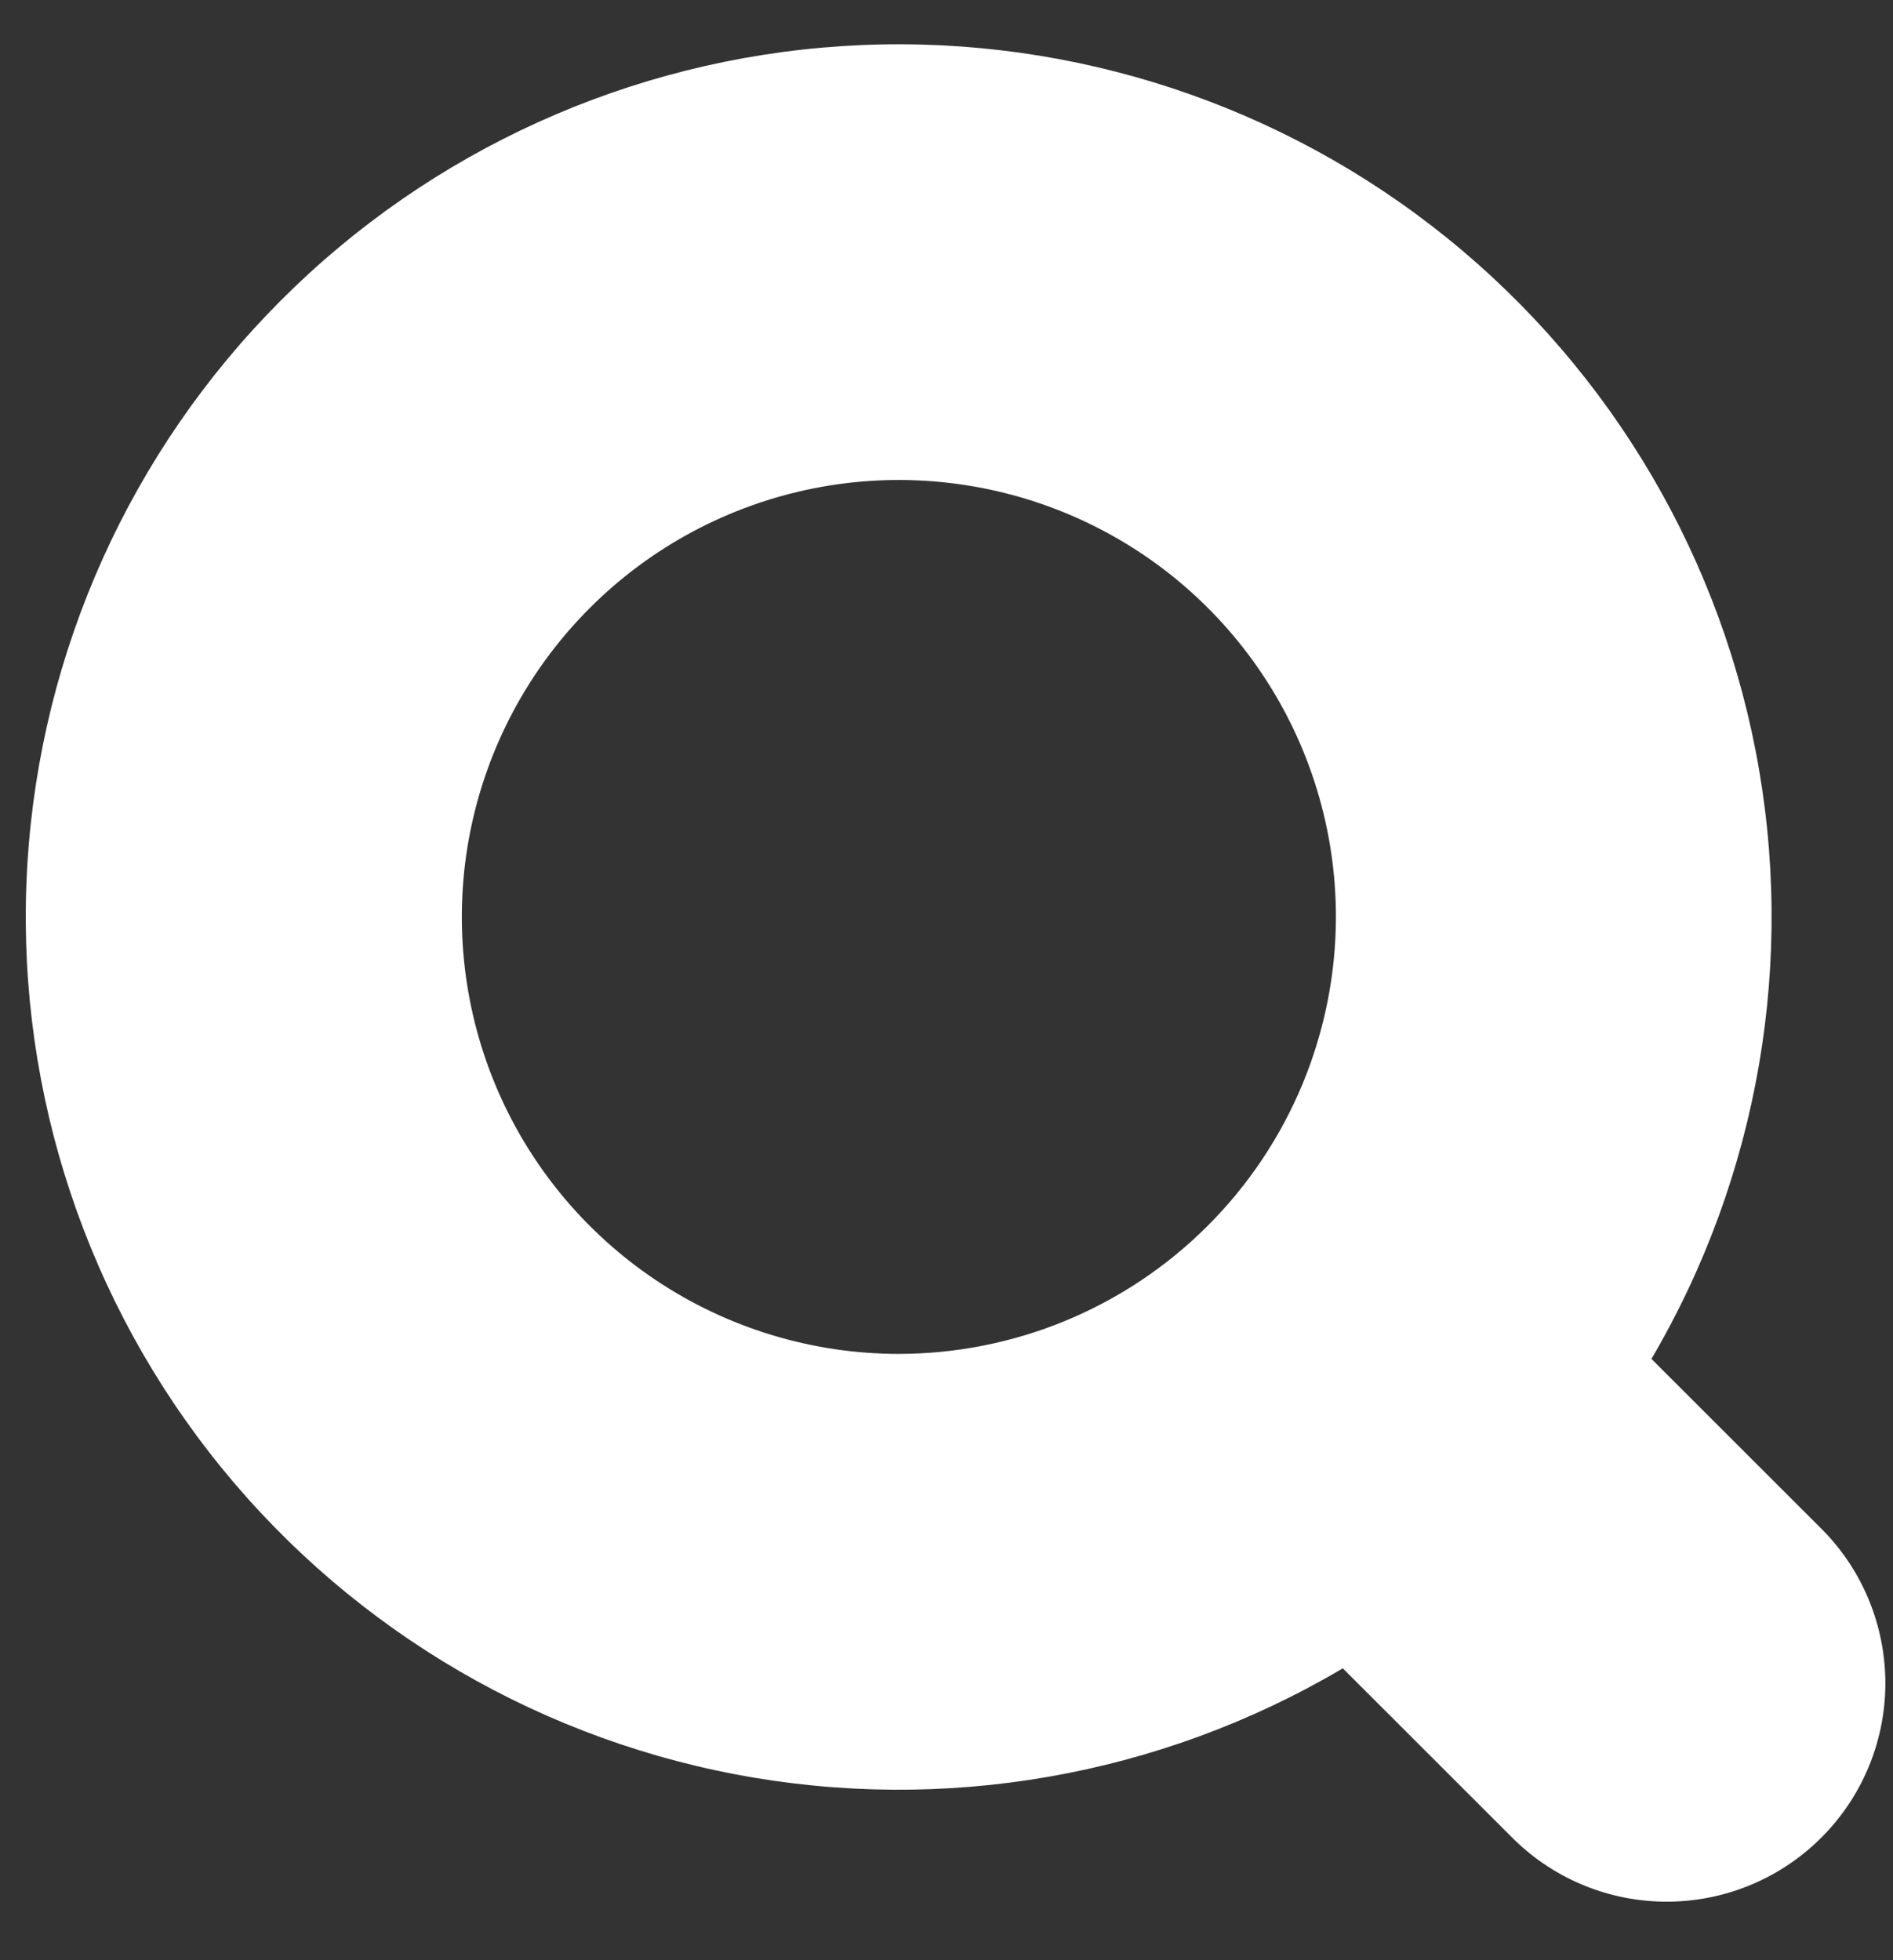 <svg width="28" height="29" viewBox="0 0 28 29" fill="none" xmlns="http://www.w3.org/2000/svg">
<rect x="0" y="0" width="28" height="29" fill="#333333" stroke="none"/>
<path d="M19.862 24.682L22.399 27.218C23.008 27.811 23.826 28.14 24.676 28.134C25.525 28.128 26.339 27.788 26.939 27.187C27.541 26.587 27.881 25.773 27.887 24.924C27.892 24.074 27.564 23.256 26.971 22.647L24.427 20.104C26.018 17.394 26.566 14.197 25.969 11.113C25.372 8.028 23.67 5.267 21.183 3.346C18.696 1.426 15.594 0.479 12.459 0.682C9.323 0.885 6.369 2.224 4.15 4.449C1.932 6.674 0.6 9.631 0.406 12.767C0.211 15.903 1.167 19.003 3.094 21.485C5.021 23.966 7.787 25.66 10.873 26.249C13.96 26.838 17.155 26.281 19.86 24.683L19.862 24.682ZM13.295 20.03C12.017 20.03 10.767 19.651 9.704 18.941C8.641 18.23 7.812 17.221 7.323 16.04C6.834 14.858 6.706 13.559 6.955 12.305C7.204 11.051 7.82 9.899 8.724 8.995C9.628 8.09 10.78 7.475 12.034 7.225C13.288 6.976 14.587 7.104 15.769 7.593C16.95 8.082 17.96 8.91 18.67 9.973C19.381 11.036 19.76 12.286 19.76 13.565C19.758 15.279 19.076 16.923 17.863 18.135C16.651 19.348 15.007 20.029 13.292 20.03H13.295Z" fill="white"/>
</svg>
